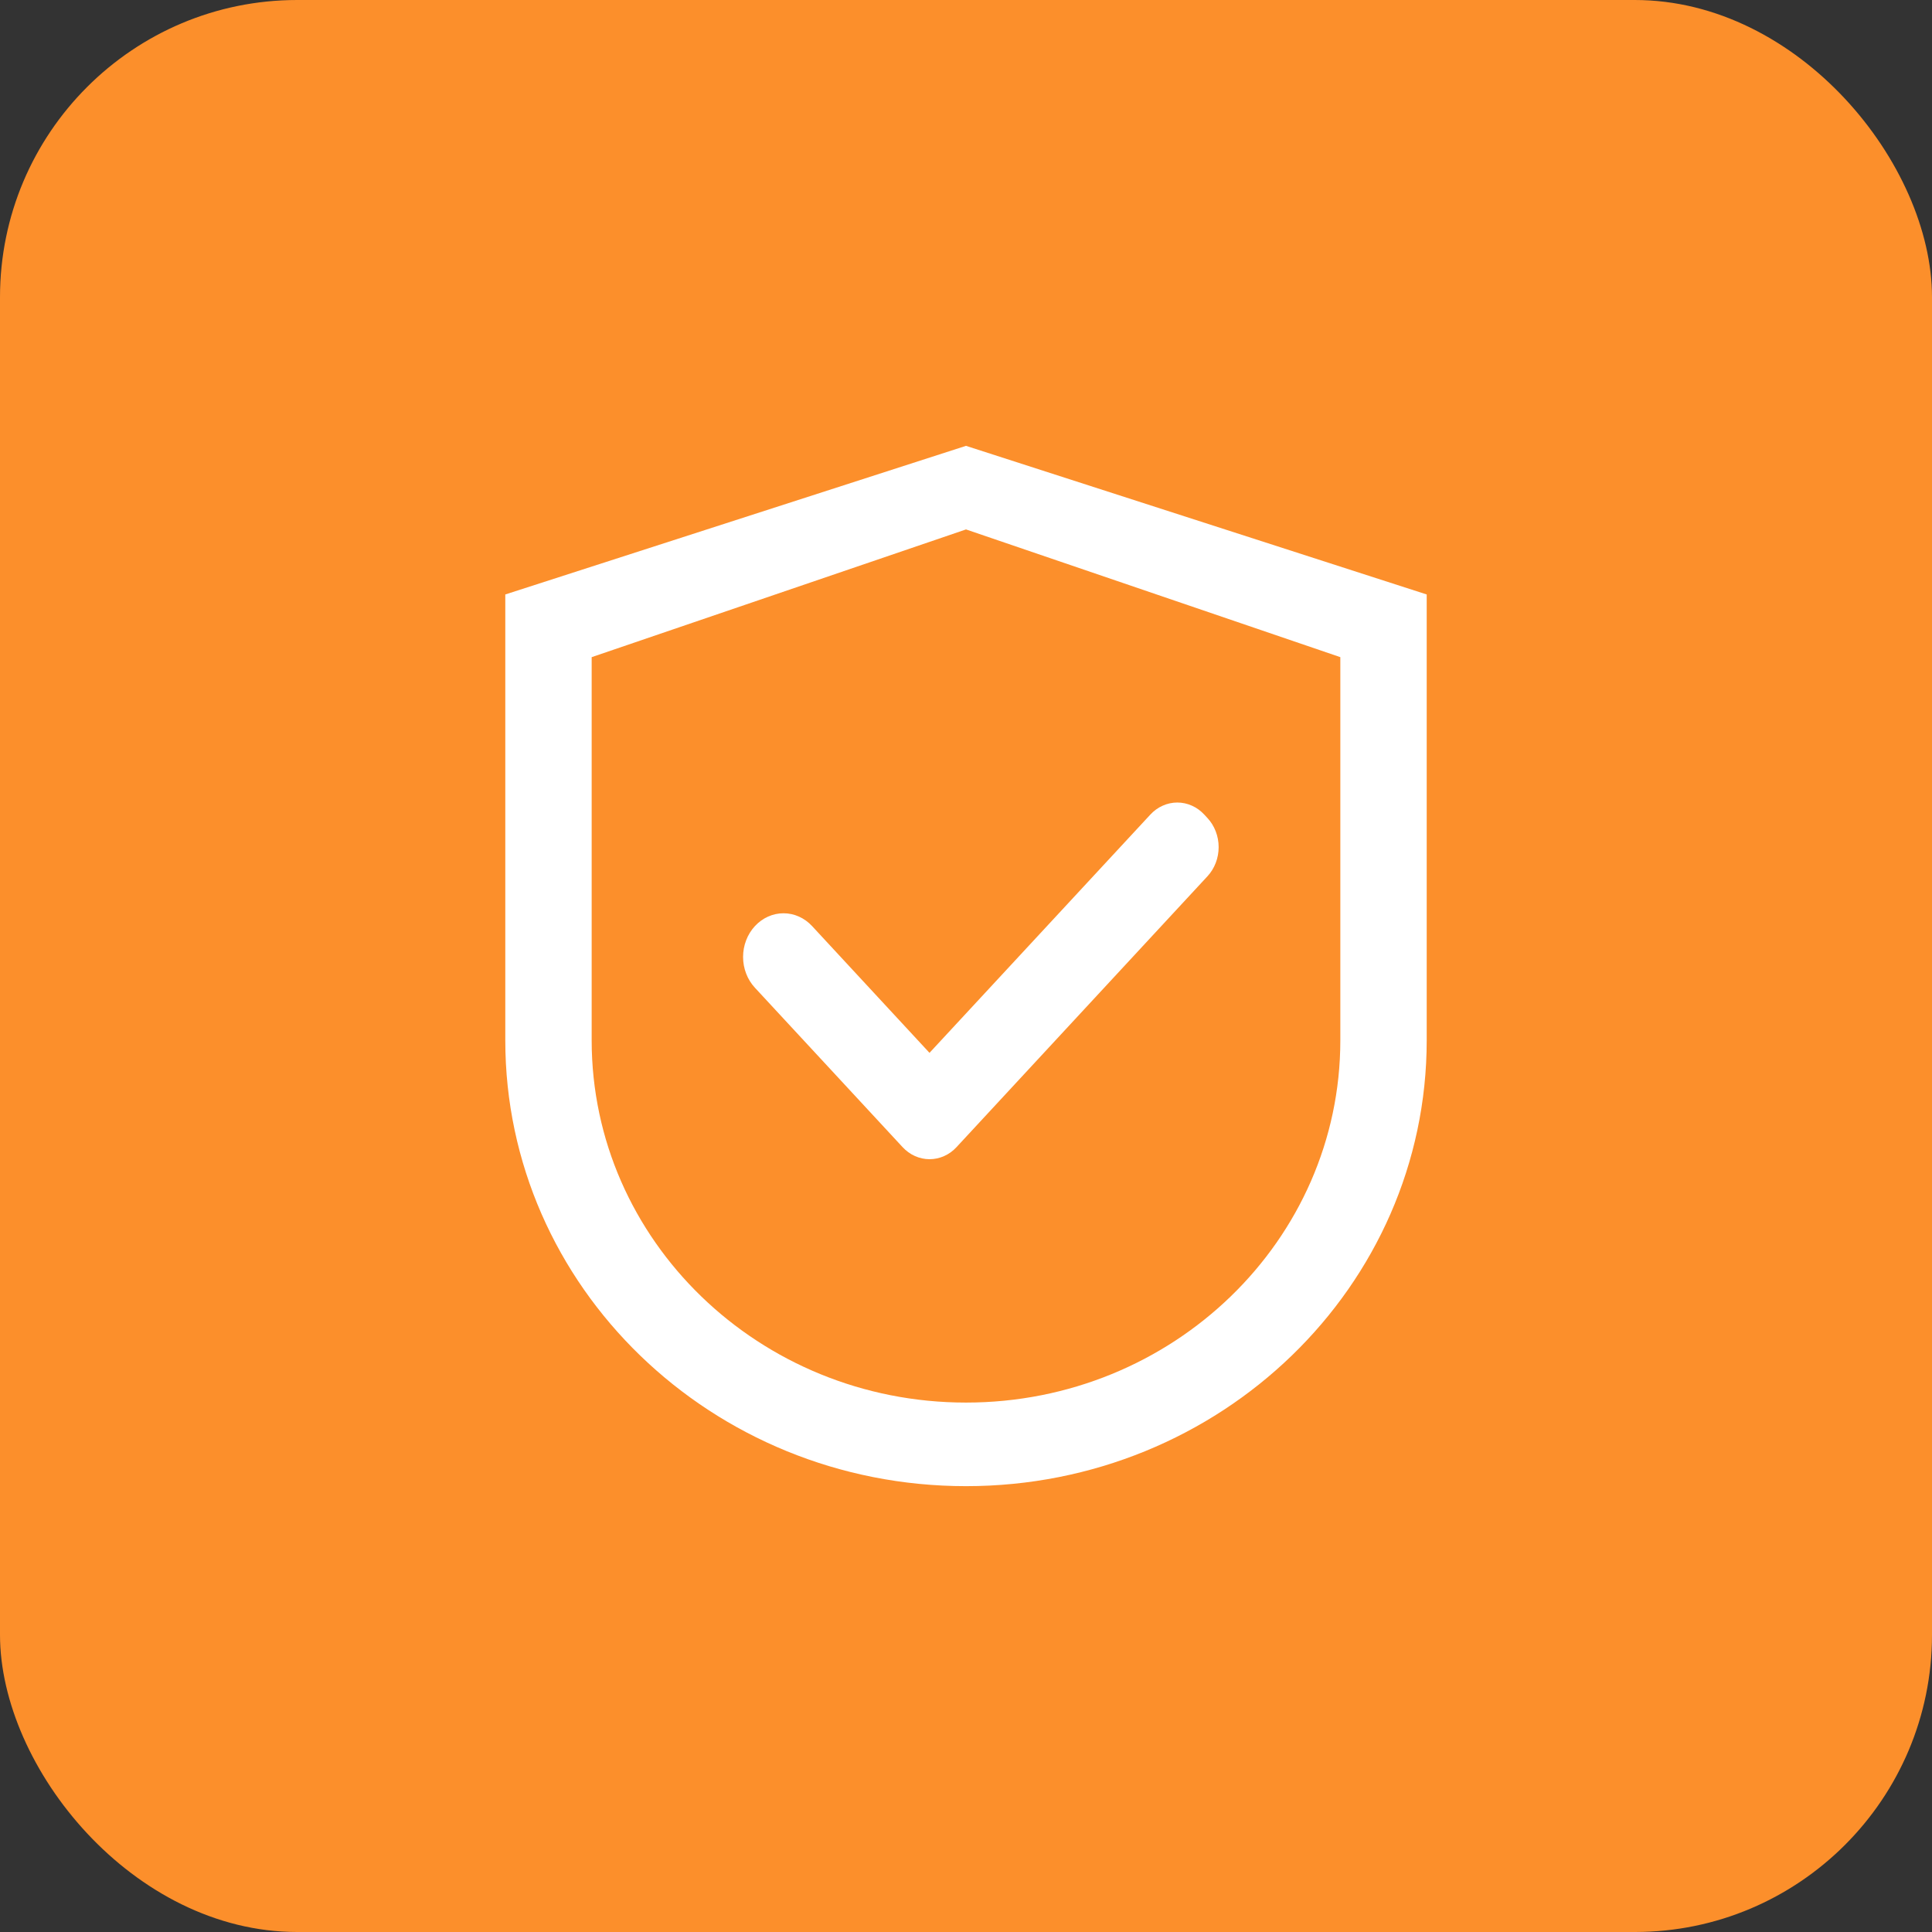<svg xmlns="http://www.w3.org/2000/svg" width="65" height="65" viewBox="0 0 65 65" fill="none"><rect x="0" y="0" width="65" height="65" fill="#333333" stroke="none"/><rect width="65" height="65" rx="10" fill="#FC8F2B"></rect><path d="M32.5 15L17 20V35C17 43.285 23.939 50 32.5 50C41.061 50 48 43.285 48 35V20L32.5 15ZM45.094 35C45.094 41.73 39.455 47.188 32.5 47.188C25.545 47.188 19.906 41.73 19.906 35V22.109L32.5 17.812L45.094 22.109V35Z" fill="white"></path><path d="M27.322 31.157C27.196 31.021 27.046 30.912 26.881 30.838C26.716 30.764 26.539 30.726 26.361 30.726C26.182 30.726 26.005 30.764 25.84 30.838C25.675 30.912 25.525 31.021 25.399 31.157C25.273 31.293 25.172 31.455 25.104 31.633C25.035 31.811 25 32.002 25 32.195C25 32.388 25.035 32.579 25.104 32.757C25.172 32.935 25.273 33.096 25.399 33.232L30.287 38.508L30.366 38.593C30.485 38.722 30.627 38.825 30.782 38.894C30.938 38.964 31.105 39 31.274 39C31.443 39 31.61 38.964 31.766 38.894C31.922 38.825 32.063 38.722 32.182 38.593L40.623 29.482C40.743 29.353 40.837 29.2 40.902 29.032C40.967 28.864 41 28.683 41 28.501C41 28.319 40.967 28.139 40.902 27.971C40.837 27.802 40.743 27.649 40.623 27.521L40.517 27.407C40.398 27.278 40.257 27.175 40.101 27.106C39.945 27.036 39.778 27 39.609 27C39.441 27 39.273 27.036 39.118 27.106C38.962 27.175 38.82 27.278 38.701 27.407L31.272 35.422L27.322 31.157Z" fill="white"></path></svg>